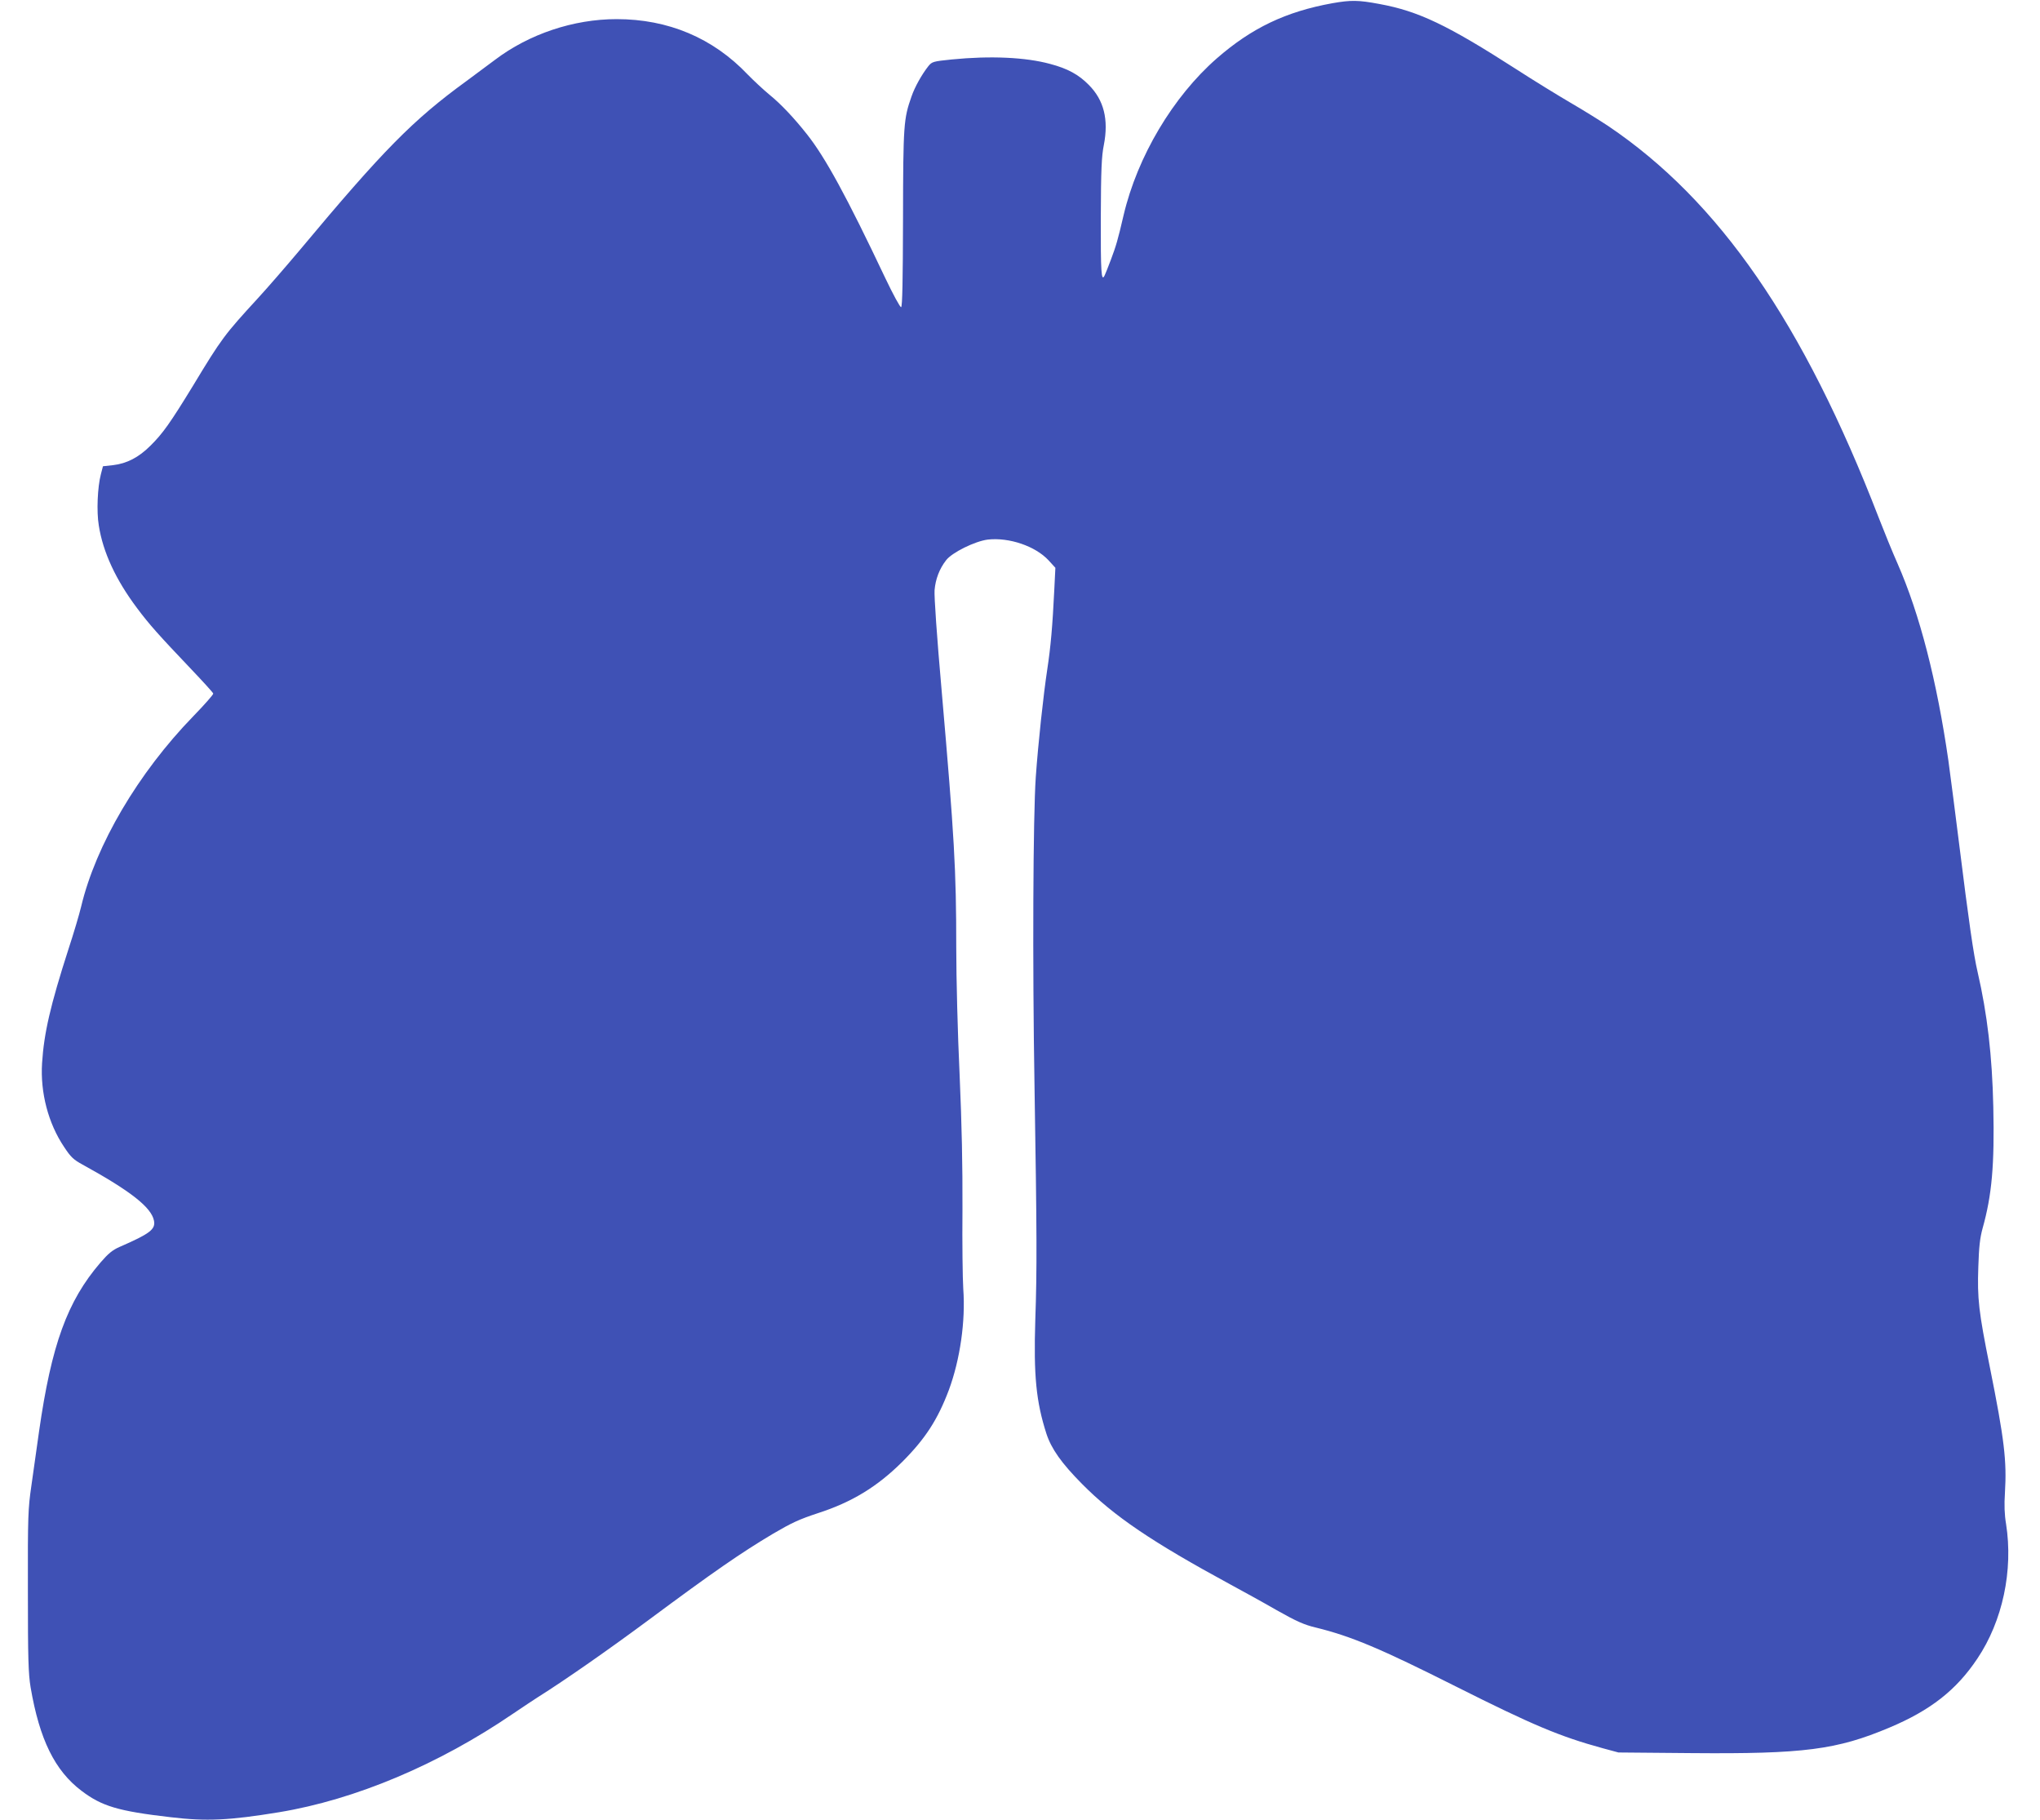 <?xml version="1.0" standalone="no"?>
<!DOCTYPE svg PUBLIC "-//W3C//DTD SVG 20010904//EN"
 "http://www.w3.org/TR/2001/REC-SVG-20010904/DTD/svg10.dtd">
<svg version="1.0" xmlns="http://www.w3.org/2000/svg"
 width="1280pt" height="1142pt" viewBox="0 0 1280 1142"
 preserveAspectRatio="xMidYMid meet">
<g transform="translate(0,1142) scale(0.1,-0.1)"
fill="#3f51b5" stroke="none">
<path d="M8361 11400 c-293 -53 -507 -155 -727 -347 -274 -240 -497 -614 -584
-983 -37 -159 -47 -192 -80 -280 -18 -47 -35 -91 -39 -98 -21 -44 -25 20 -24
363 1 302 5 386 19 455 31 160 1 282 -95 378 -63 64 -132 102 -242 131 -154
42 -375 52 -617 28 -118 -12 -124 -14 -147 -42 -41 -52 -85 -130 -106 -191
-49 -140 -52 -173 -53 -763 -1 -390 -4 -555 -12 -558 -6 -2 -51 81 -100 184
-242 511 -376 756 -491 901 -83 105 -165 191 -234 247 -40 33 -102 91 -138
128 -218 229 -498 347 -822 347 -270 0 -549 -93 -764 -256 -43 -32 -123 -92
-179 -133 -334 -243 -520 -431 -1046 -1061 -85 -101 -202 -236 -260 -299 -212
-231 -229 -253 -409 -551 -142 -232 -189 -299 -267 -376 -74 -74 -149 -112
-234 -122 l-64 -7 -13 -50 c-21 -80 -28 -234 -13 -322 26 -167 107 -341 240
-518 76 -102 137 -170 335 -378 77 -81 142 -152 143 -158 2 -5 -54 -69 -125
-142 -346 -356 -612 -808 -704 -1195 -11 -46 -46 -165 -79 -265 -115 -357
-154 -529 -166 -716 -12 -185 39 -379 138 -526 42 -64 59 -80 116 -111 302
-166 431 -268 448 -351 11 -55 -24 -82 -217 -166 -43 -19 -70 -41 -119 -98
-208 -242 -307 -515 -385 -1059 -14 -102 -36 -255 -48 -340 -21 -145 -23 -188
-22 -660 0 -428 3 -520 17 -605 56 -328 152 -523 320 -650 127 -96 229 -127
558 -165 226 -27 369 -20 680 31 480 79 1003 300 1470 619 58 39 128 86 155
103 169 106 448 301 700 488 400 297 575 418 775 537 118 69 163 90 281 129
214 69 373 166 530 322 145 145 223 266 293 452 70 190 105 431 90 634 -4 61
-7 286 -5 500 1 275 -4 524 -18 845 -12 250 -21 608 -21 795 0 492 -12 694
-91 1605 -31 350 -48 600 -45 638 6 69 30 133 72 187 37 49 182 120 262 130
134 15 299 -41 382 -131 l42 -46 -7 -141 c-11 -224 -22 -352 -44 -497 -24
-158 -57 -462 -72 -675 -17 -244 -21 -1167 -8 -1935 15 -931 16 -1150 5 -1470
-11 -349 5 -513 70 -715 31 -94 94 -184 224 -315 201 -203 438 -363 930 -630
74 -40 205 -112 290 -161 124 -70 173 -92 245 -109 224 -55 407 -132 880 -370
482 -242 650 -313 920 -387 l100 -27 460 -4 c703 -6 910 21 1240 160 257 108
420 235 552 433 158 235 226 553 180 845 -10 58 -12 120 -7 195 12 201 -3 331
-95 790 -70 348 -79 428 -72 628 4 125 10 180 27 242 58 207 75 396 67 760 -7
323 -38 585 -98 845 -26 110 -57 329 -114 787 -25 202 -57 447 -70 543 -72
498 -179 916 -319 1235 -32 72 -84 200 -117 285 -473 1224 -1002 1990 -1699
2460 -47 31 -152 97 -235 145 -82 48 -235 142 -340 210 -434 279 -615 365
-860 410 -133 25 -179 25 -294 5z"/>
</g>
</svg>
